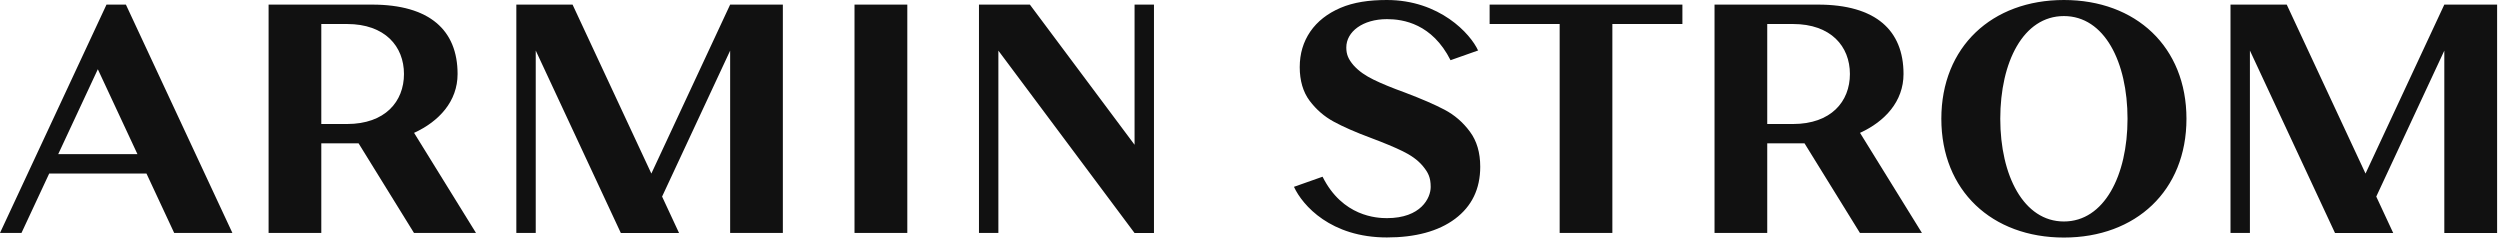 <svg viewBox="0 0 277 27" fill="none" xmlns="http://www.w3.org/2000/svg">
<path d="M15.23 17.08L10.84 7.67L6.45 17.08H15.23ZM25.75 25.81H19.3L16.23 19.23H5.45L2.38 25.81H0L11.8 0.51H13.95L25.75 25.81ZM80.9 25.81H86.74V0.51H80.9L72.17 19.23L63.44 0.51H57.21V25.81H59.36V5.6L68.79 25.82H75.24L73.36 21.78L80.9 5.61V25.82V25.81ZM94.68 0.51H100.53V25.81H94.68V0.51ZM127.86 25.81V0.51H125.71V16.04L114.11 0.51H108.47V25.81H110.62V5.61L125.71 25.82H127.86V25.81ZM178.65 25.81H172.81V2.66H165.05V0.51H186.41V2.66H178.65V25.81ZM270.83 0.51L262.1 19.23L253.37 0.51H247.14V25.81H249.29V5.6L258.72 25.82H265.17L263.29 21.78L270.83 5.61V25.82H276.68V0.51H270.83ZM235.73 13.16C235.73 6.88 233.18 1.78 228.68 1.78C224.18 1.78 221.63 6.87 221.63 13.16C221.63 19.45 224.22 24.54 228.68 24.54C233.14 24.54 235.73 19.45 235.73 13.16ZM242.26 13.16C242.26 21.13 236.65 26.32 228.68 26.32C220.71 26.32 215.1 21.13 215.1 13.16C215.1 5.19 220.71 0 228.68 0C236.65 0 242.26 5.19 242.26 13.16ZM163.78 5.61C162.93 3.73 159.5 0 153.66 0C151.69 0 149.98 0.25 148.53 0.87C147.08 1.49 145.96 2.37 145.18 3.5C144.4 4.64 144.01 5.95 144.01 7.44C144.01 8.93 144.38 10.2 145.11 11.17C145.84 12.14 146.73 12.91 147.78 13.48C148.83 14.05 150.19 14.65 151.89 15.28C153.38 15.84 154.56 16.33 155.43 16.76C156.3 17.19 157.06 17.69 157.66 18.41C158.25 19.13 158.52 19.66 158.52 20.72C158.52 21.93 157.45 24.17 153.67 24.17C152.56 24.17 148.75 24 146.54 19.58L143.37 20.7C144.33 22.78 147.47 26.31 153.67 26.31C156.78 26.31 159.37 25.64 161.23 24.24C163.08 22.85 164.01 20.93 164.01 18.48C164.01 16.91 163.63 15.61 162.86 14.58C162.09 13.54 161.16 12.74 160.06 12.16C158.96 11.58 157.5 10.95 155.68 10.26C154.22 9.73 153.05 9.25 152.18 8.82C151.31 8.39 150.59 7.92 149.97 7.23C149.4 6.56 149.17 6.04 149.17 5.26C149.17 3.51 150.99 2.12 153.68 2.12C155.48 2.12 158.68 2.63 160.72 6.67L163.81 5.58L163.78 5.61Z" fill="#111111"></path>
<path d="M45.88 14.72C48.64 13.46 50.7 11.23 50.7 8.2C50.7 3.34 47.6 0.51 41.22 0.51H29.76V25.81H35.6V15.88H39.73L45.87 25.81H52.74L45.88 14.72ZM38.45 13.74H35.6V2.66H38.45C42.66 2.66 44.76 5.14 44.76 8.2C44.76 11.26 42.66 13.74 38.45 13.74Z" fill="#111111"></path>
<path d="M206.09 14.72C208.85 13.46 210.91 11.23 210.91 8.2C210.91 3.34 207.81 0.51 201.43 0.51H189.97V25.81H195.81V15.88H199.94L206.08 25.81H212.95L206.09 14.72ZM198.66 13.74H195.81V2.66H198.66C202.87 2.66 204.97 5.14 204.97 8.2C204.97 11.26 202.87 13.74 198.66 13.74Z" fill="#111111"></path>
</svg>
